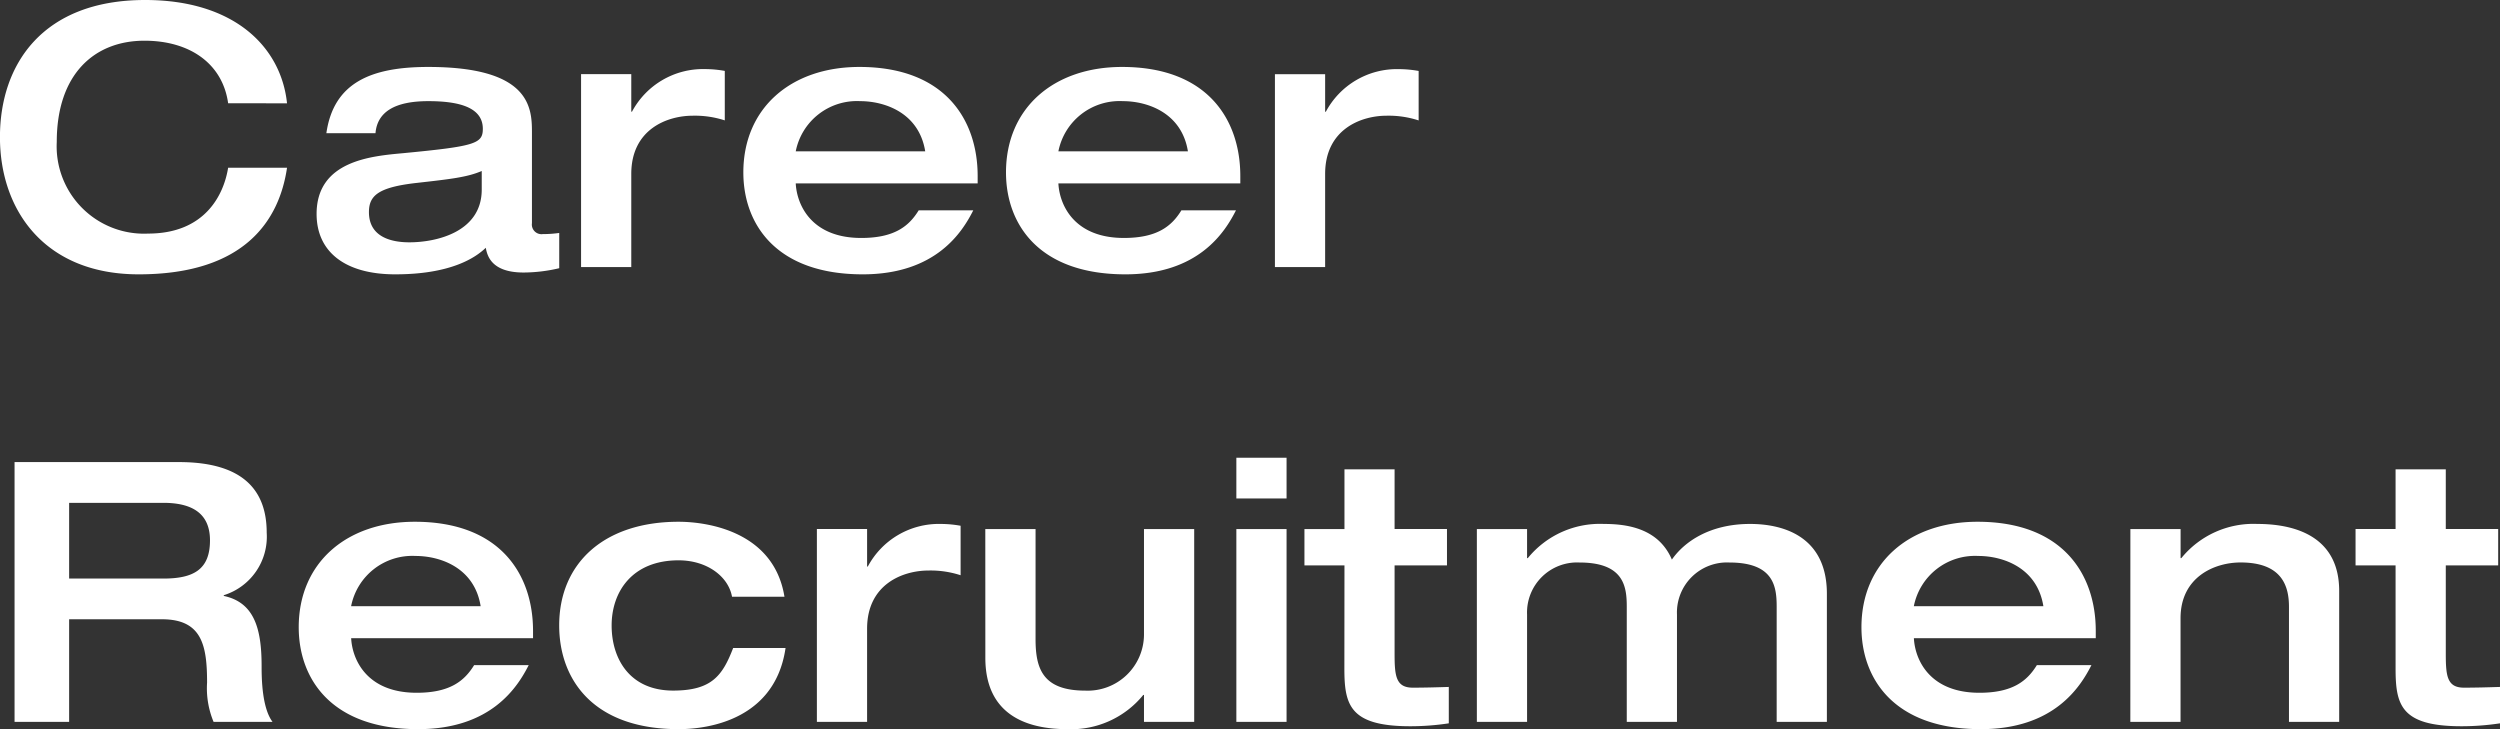 <svg xmlns="http://www.w3.org/2000/svg" width="219.872" height="64.128" viewBox="0 0 219.872 64.128"><rect x="0" y="0" width="219.872" height="64.128" fill="#333333" stroke="none"/><path id="パス_45801" data-name="パス 45801" d="M26.3-14.4c-.512-4.928-4.608-9.088-12.48-9.088-8.992 0-12.768 5.632-12.768 12.064S4.992.64 13.248.64c9.408 0 12.384-4.832 13.052-9.376h-5.18c-.384 2.4-2.048 5.792-7.04 5.792a7.685 7.685 0 01-8.032-8.064c0-5.952 3.3-8.9 7.712-8.9 4.032 0 6.88 2.048 7.36 5.5zm21.54 2.5c0-2.208-.256-5.7-9.12-5.7-5.024 0-8.32 1.376-8.96 5.824h4.32c.16-1.888 1.728-2.816 4.64-2.816 2.56 0 4.8.48 4.8 2.432 0 1.312-.672 1.536-7.008 2.144-2.812.256-7.612.672-7.612 5.344C28.9-1.344 31.4.64 35.812.64c4.96 0 7.1-1.5 7.968-2.336.12.64.444 2.176 3.32 2.176A13.809 13.809 0 0050.24.1V-3a10.2 10.2 0 01-1.44.1.848.848 0 01-.96-.96zm-4.416 5.084c0 3.744-4 4.64-6.368 4.64-1.5 0-3.552-.416-3.552-2.656 0-1.44.8-2.176 4.128-2.56 3.136-.352 4.512-.512 5.792-1.056zM52.16 0h4.416v-8.192c0-3.936 3.168-5.12 5.408-5.12a8.5 8.5 0 012.816.412v-4.352a9.988 9.988 0 00-1.76-.16 7.08 7.08 0 00-6.4 3.744h-.064v-3.3H52.16zm34.88-7.36V-8c0-4.96-2.88-9.6-10.4-9.6-6.016 0-10.208 3.616-10.208 9.28 0 4.512 2.848 8.96 10.5 8.96 6.46 0 8.768-3.74 9.724-5.632h-4.8C80.992-3.584 79.712-2.56 76.8-2.56c-4.384 0-5.664-2.912-5.76-4.8zm-16-2.816a5.482 5.482 0 015.66-4.416c2.176 0 5.184 1.024 5.728 4.416zm39.1 2.816V-8c0-4.96-2.88-9.6-10.4-9.6-6.016 0-10.208 3.616-10.208 9.28 0 4.512 2.848 8.96 10.5 8.96 6.468 0 8.768-3.74 9.728-5.632h-4.8c-.86 1.408-2.144 2.432-5.06 2.432-4.384 0-5.664-2.912-5.76-4.8zm-16-2.816a5.482 5.482 0 015.664-4.416c2.176 0 5.184 1.024 5.728 4.416zM113.184 0h4.416v-8.192c0-3.936 3.168-5.12 5.408-5.12a8.5 8.5 0 012.816.416v-4.352a9.988 9.988 0 00-1.76-.16 7.08 7.08 0 00-6.4 3.744h-.064v-3.3h-4.416zM2.336 40h4.8v-9.024H15.3c3.52 0 3.968 2.3 3.968 5.568A7.712 7.712 0 0019.84 40h5.184c-.928-1.248-.96-3.808-.96-4.9 0-3.232-.608-5.6-3.328-6.176v-.064a5.388 5.388 0 003.776-5.5c0-3.552-1.888-6.208-7.712-6.208H2.336zm4.8-12.608v-6.656h8.288c2.528 0 4.1.928 4.1 3.3 0 2.56-1.44 3.36-4.1 3.36zm40.8 5.248V32c0-4.96-2.88-9.6-10.4-9.6-6.016 0-10.208 3.616-10.208 9.28 0 4.512 2.848 8.96 10.5 8.96 6.464 0 8.768-3.744 9.728-5.632h-4.8c-.864 1.408-2.144 2.432-5.056 2.432-4.384 0-5.664-2.912-5.76-4.8zm-16-2.816a5.482 5.482 0 015.664-4.416c2.176 0 5.184 1.024 5.728 4.416zm38.112-.832C69.12 23.264 63.3 22.4 60.736 22.4c-6.56 0-10.5 3.648-10.5 9.12 0 4.672 2.912 9.12 10.5 9.12 1.184 0 8.384-.1 9.408-7.136h-4.608c-.928 2.4-1.856 3.744-5.28 3.744-3.808 0-5.408-2.784-5.408-5.728s1.792-5.728 5.888-5.728c2.528 0 4.384 1.44 4.7 3.2zM72.9 40h4.416v-8.192c0-3.936 3.168-5.12 5.408-5.12a8.5 8.5 0 012.816.416v-4.352a9.988 9.988 0 00-1.76-.16 7.08 7.08 0 00-6.4 3.744h-.064v-3.3H72.9zm14.816-5.632c0 4.96 3.552 6.272 7.2 6.272a8.17 8.17 0 006.688-3.008h.064V40h4.416V23.04h-4.416v9.312a4.951 4.951 0 01-5.152 4.9c-3.776 0-4.384-1.952-4.384-4.544V23.04h-4.42zM109.792 40h4.416V23.04h-4.416zm0-19.648h4.416v-3.584h-4.416zm9.5 14.912c0 3.2.416 5.12 5.792 5.12a22.487 22.487 0 003.392-.256v-3.2c-1.056.032-2.08.064-3.168.064-1.5 0-1.6-1.056-1.6-3.008V26.24h4.608v-3.2h-4.608v-5.248H119.3v5.248h-3.52v3.2h3.52zM144.128 40h4.416v-9.44a4.4 4.4 0 014.608-4.576c3.936 0 4.16 2.144 4.16 3.9V40h4.416V28.736c0-5.184-4.032-6.144-6.752-6.144-3.552 0-5.792 1.568-6.88 3.136-1.184-2.784-4-3.136-5.984-3.136a8.17 8.17 0 00-6.688 3.008h-.064v-2.56h-4.416V40h4.416v-9.44a4.4 4.4 0 014.608-4.576c3.936 0 4.16 2.144 4.16 3.9zm41.248-7.36V32c0-4.96-2.88-9.6-10.4-9.6-6.016 0-10.208 3.616-10.208 9.28 0 4.512 2.848 8.96 10.5 8.96 6.464 0 8.768-3.744 9.728-5.632h-4.8c-.864 1.408-2.144 2.432-5.056 2.432-4.384 0-5.664-2.912-5.76-4.8zm-16-2.816a5.482 5.482 0 015.664-4.416c2.176 0 5.184 1.024 5.728 4.416zM188.416 40h4.416v-9.12c0-3.616 2.976-4.9 5.28-4.9 3.648 0 4.256 2.08 4.256 3.9V40h4.416V28.48c0-4.576-3.552-5.888-7.2-5.888A8.17 8.17 0 00192.9 25.6h-.064v-2.56h-4.416zm23.328-4.736c0 3.2.416 5.12 5.792 5.12a22.487 22.487 0 003.392-.256v-3.2c-1.056.032-2.08.064-3.168.064-1.5 0-1.6-1.056-1.6-3.008V26.24h4.608v-3.2h-4.608v-5.248h-4.416v5.248h-3.52v3.2h3.52z" transform="translate(-1.056 23.488)" fill="#fff"/></svg>